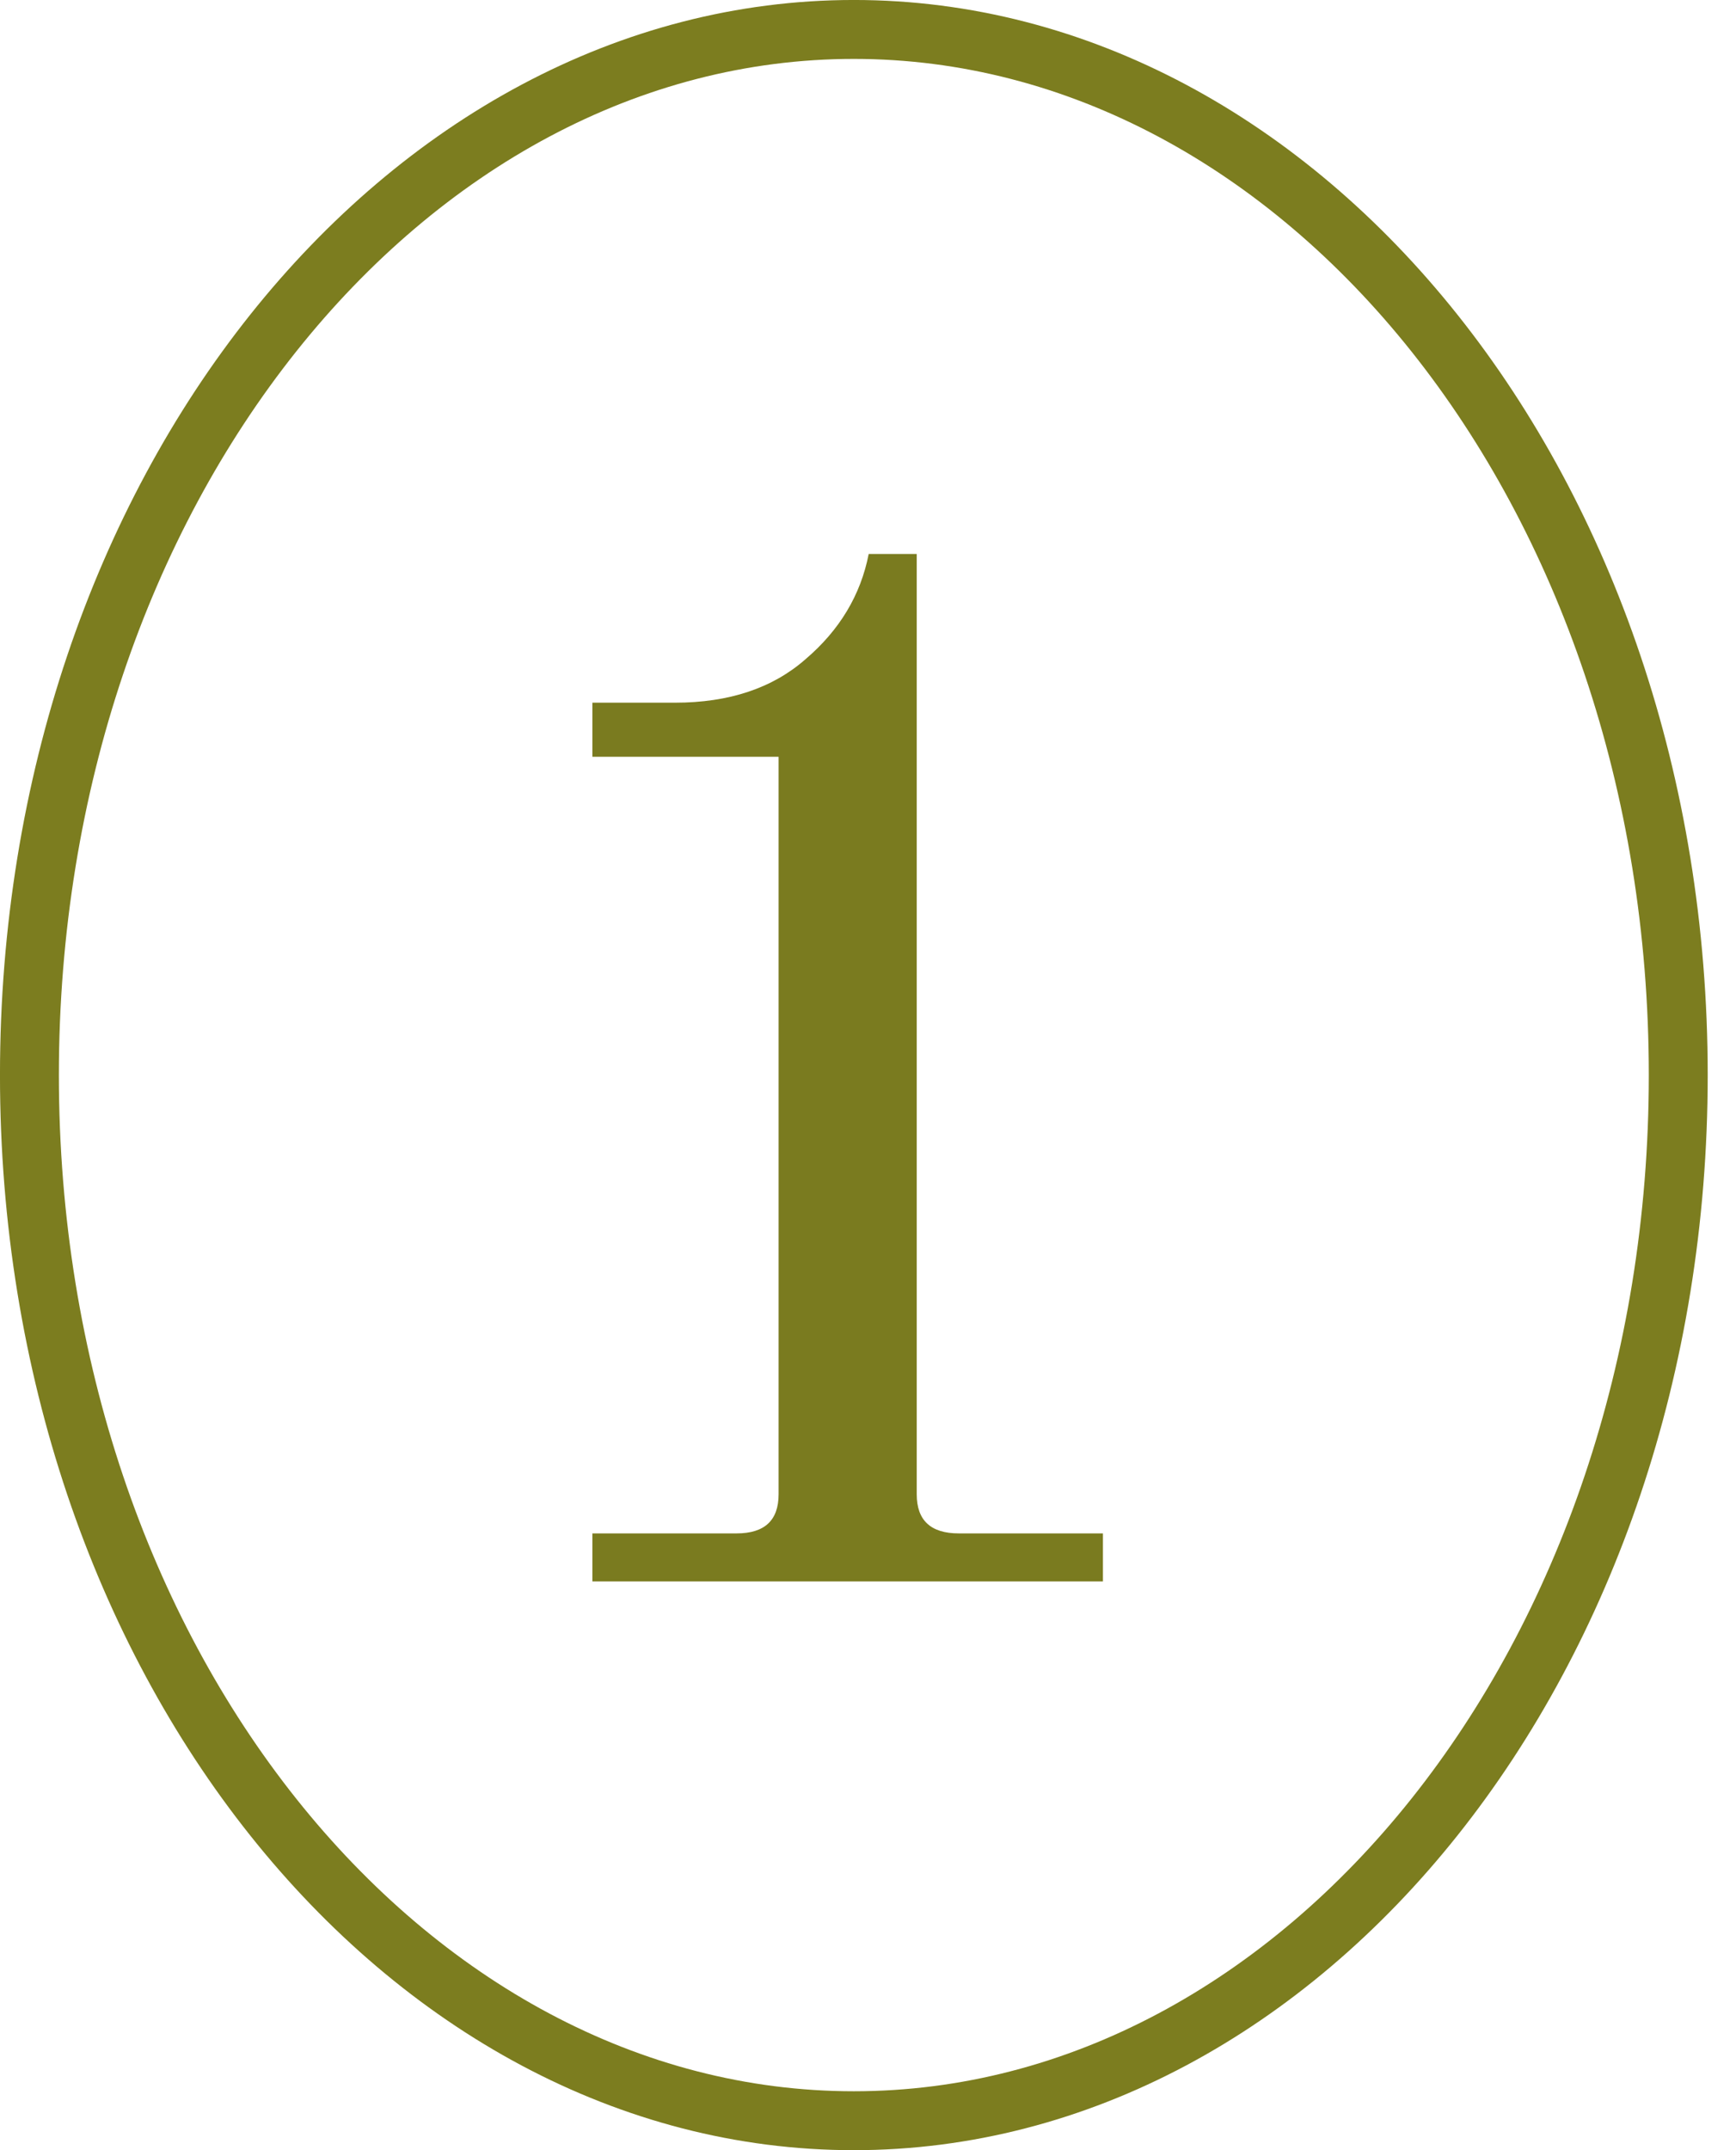 <?xml version="1.0" encoding="UTF-8"?> <svg xmlns="http://www.w3.org/2000/svg" width="42" height="52" viewBox="0 0 42 52" fill="none"><path d="M40.603 26C40.603 40.127 31.529 51.288 20.657 51.288C9.786 51.288 0.712 40.127 0.712 26C0.712 11.873 9.786 0.712 20.657 0.712C31.529 0.712 40.603 11.873 40.603 26Z" stroke="#7C7D1F" stroke-width="1.425"></path><path d="M14.332 38.246V37.084H17.82C18.498 37.084 18.837 36.769 18.837 36.139V18.302H14.332V16.994H16.33C17.638 16.994 18.692 16.643 19.491 15.94C20.314 15.238 20.823 14.39 21.017 13.397H22.179V36.139C22.179 36.769 22.518 37.084 23.196 37.084H26.684V38.246H14.332Z" fill="#7A7B1F"></path></svg> 